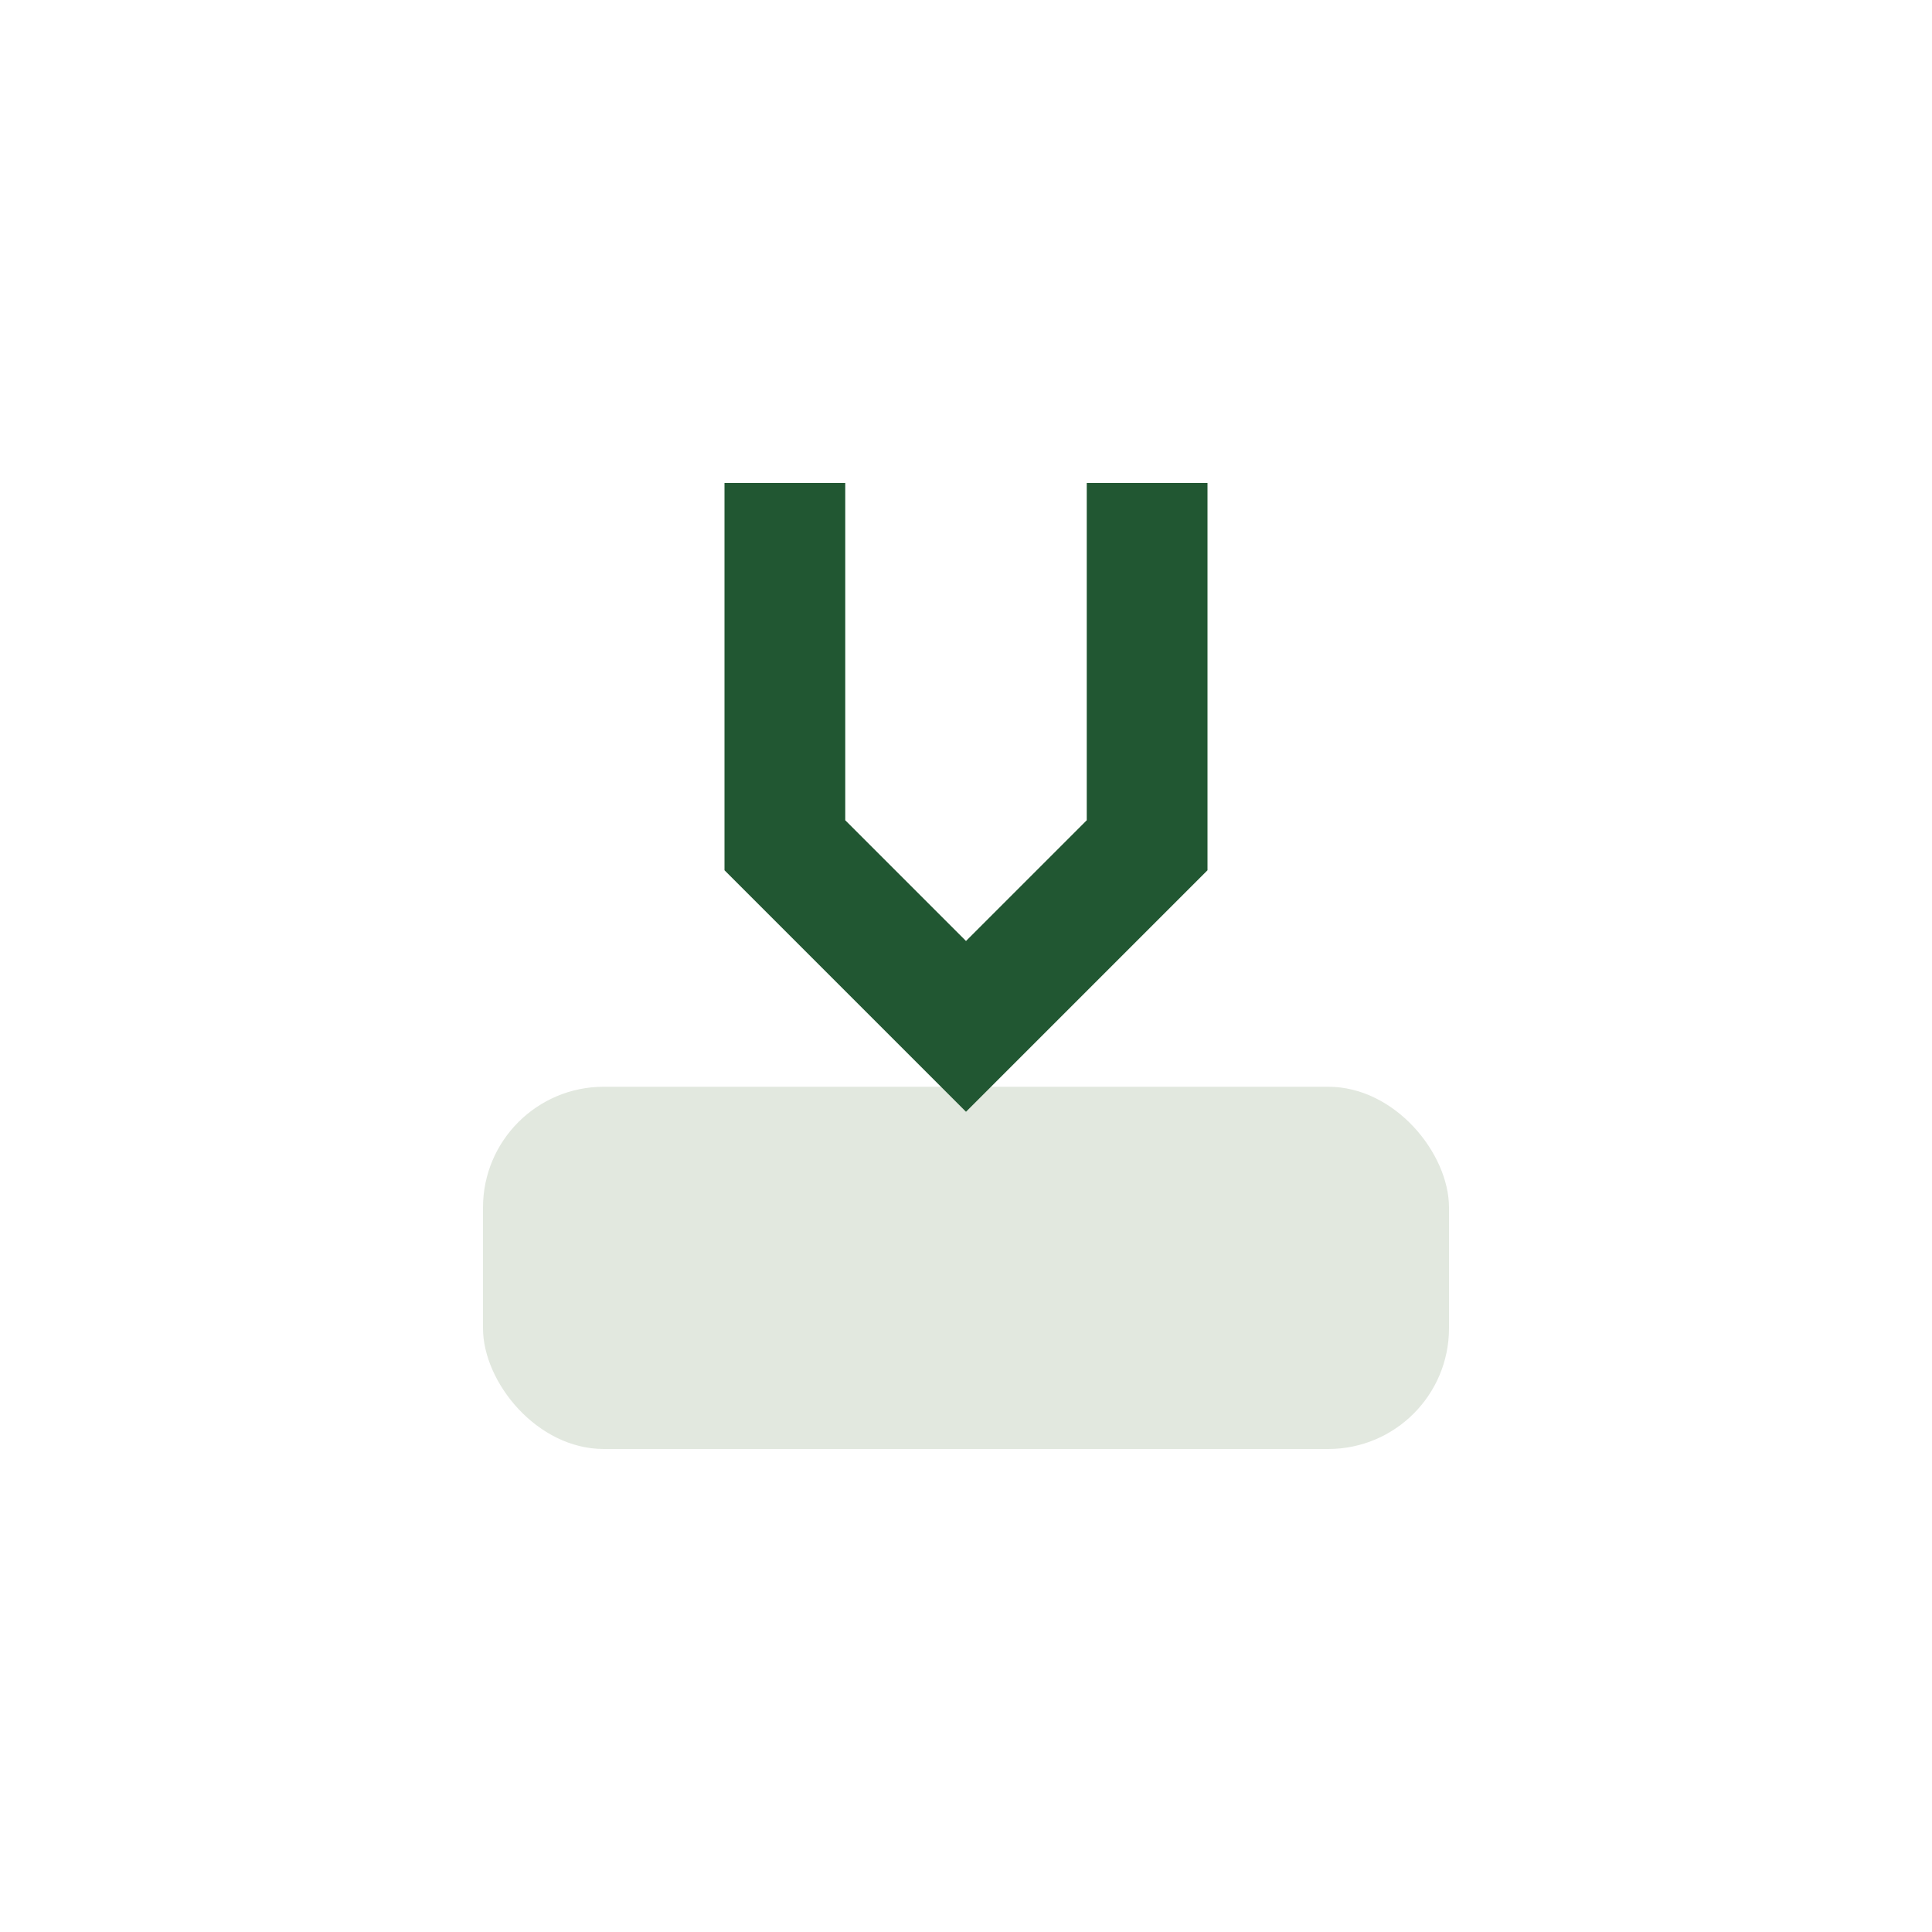 <?xml version="1.0" encoding="UTF-8"?>
<svg xmlns="http://www.w3.org/2000/svg" width="32" height="32" viewBox="0 0 32 32"><rect x="8" y="18" width="16" height="6" rx="2" fill="#E2E8DF"/><path d="M13 8v6l3 3 3-3V8" stroke="#215732" stroke-width="2" fill="none"/></svg>